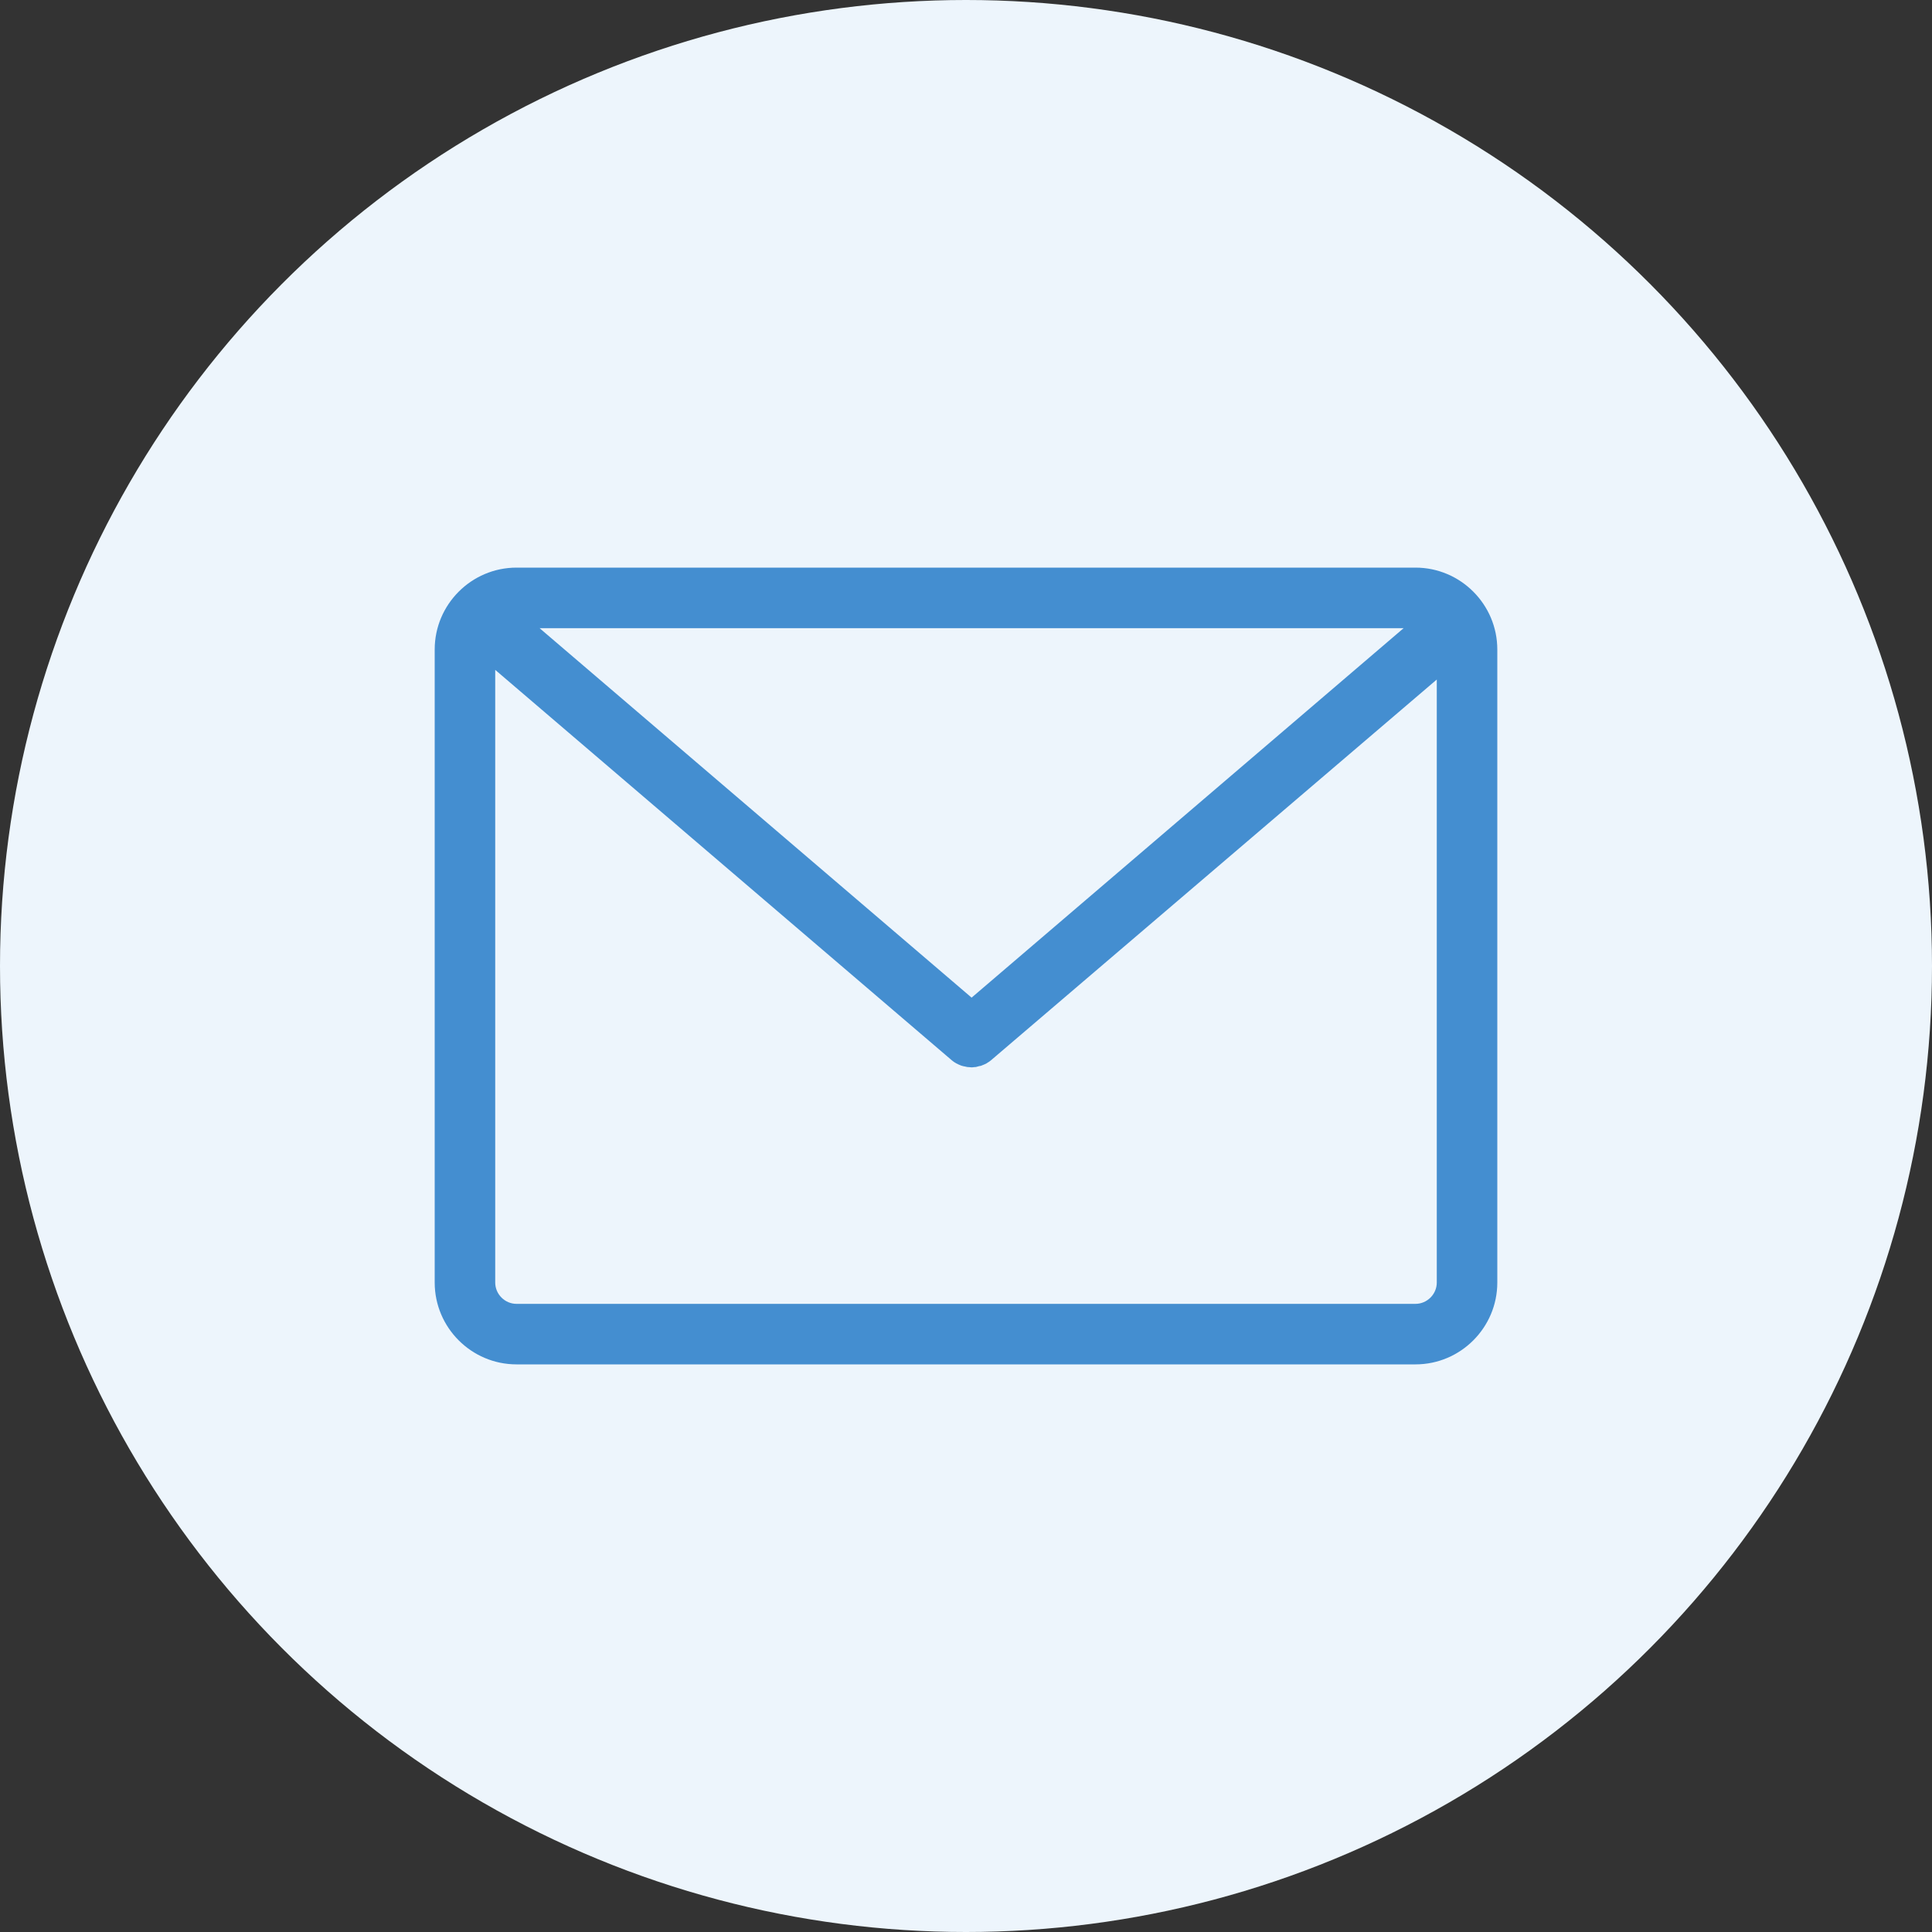 <?xml version="1.0" encoding="UTF-8"?> <svg xmlns="http://www.w3.org/2000/svg" width="40" height="40" viewBox="0 0 40 40" fill="none"><rect x="0" y="0" width="40" height="40" fill="#333333" stroke="none"/> <circle cx="20" cy="20" r="20" fill="#EDF5FC"></circle> <path d="M29.306 11.752H10.694C9.761 11.752 9 12.514 9 13.447V26.554C9 27.487 9.761 28.248 10.694 28.248H29.306C30.239 28.248 31 27.487 31 26.554V13.447C31 12.514 30.239 11.752 29.306 11.752ZM29.06 13.006L20.116 20.655L11.172 13.006H29.06ZM29.747 26.554C29.747 26.795 29.547 26.995 29.306 26.995H10.694C10.453 26.995 10.253 26.795 10.253 26.554V13.869L19.708 21.954C19.712 21.959 19.721 21.963 19.726 21.968C19.731 21.973 19.74 21.977 19.745 21.982C19.759 21.991 19.768 22 19.782 22.005C19.787 22.01 19.791 22.01 19.796 22.015C19.814 22.024 19.833 22.033 19.852 22.042C19.856 22.042 19.861 22.047 19.865 22.047C19.879 22.052 19.893 22.061 19.912 22.066C19.916 22.066 19.926 22.07 19.93 22.07C19.944 22.075 19.958 22.079 19.972 22.079C19.977 22.079 19.986 22.084 19.991 22.084C20.005 22.089 20.023 22.089 20.037 22.093C20.042 22.093 20.046 22.093 20.051 22.093C20.07 22.093 20.093 22.098 20.111 22.098C20.13 22.098 20.153 22.098 20.172 22.093C20.176 22.093 20.181 22.093 20.186 22.093C20.2 22.093 20.218 22.089 20.232 22.084C20.237 22.084 20.246 22.079 20.251 22.079C20.265 22.075 20.279 22.07 20.292 22.07C20.297 22.07 20.306 22.066 20.311 22.066C20.325 22.061 20.339 22.056 20.357 22.047C20.362 22.047 20.367 22.042 20.371 22.042C20.39 22.033 20.408 22.024 20.427 22.015C20.432 22.01 20.436 22.01 20.441 22.005C20.455 21.996 20.464 21.991 20.478 21.982C20.483 21.977 20.492 21.973 20.497 21.968C20.501 21.963 20.511 21.959 20.515 21.954L29.747 14.069V26.554Z" fill="#448ED0"></path> </svg> 